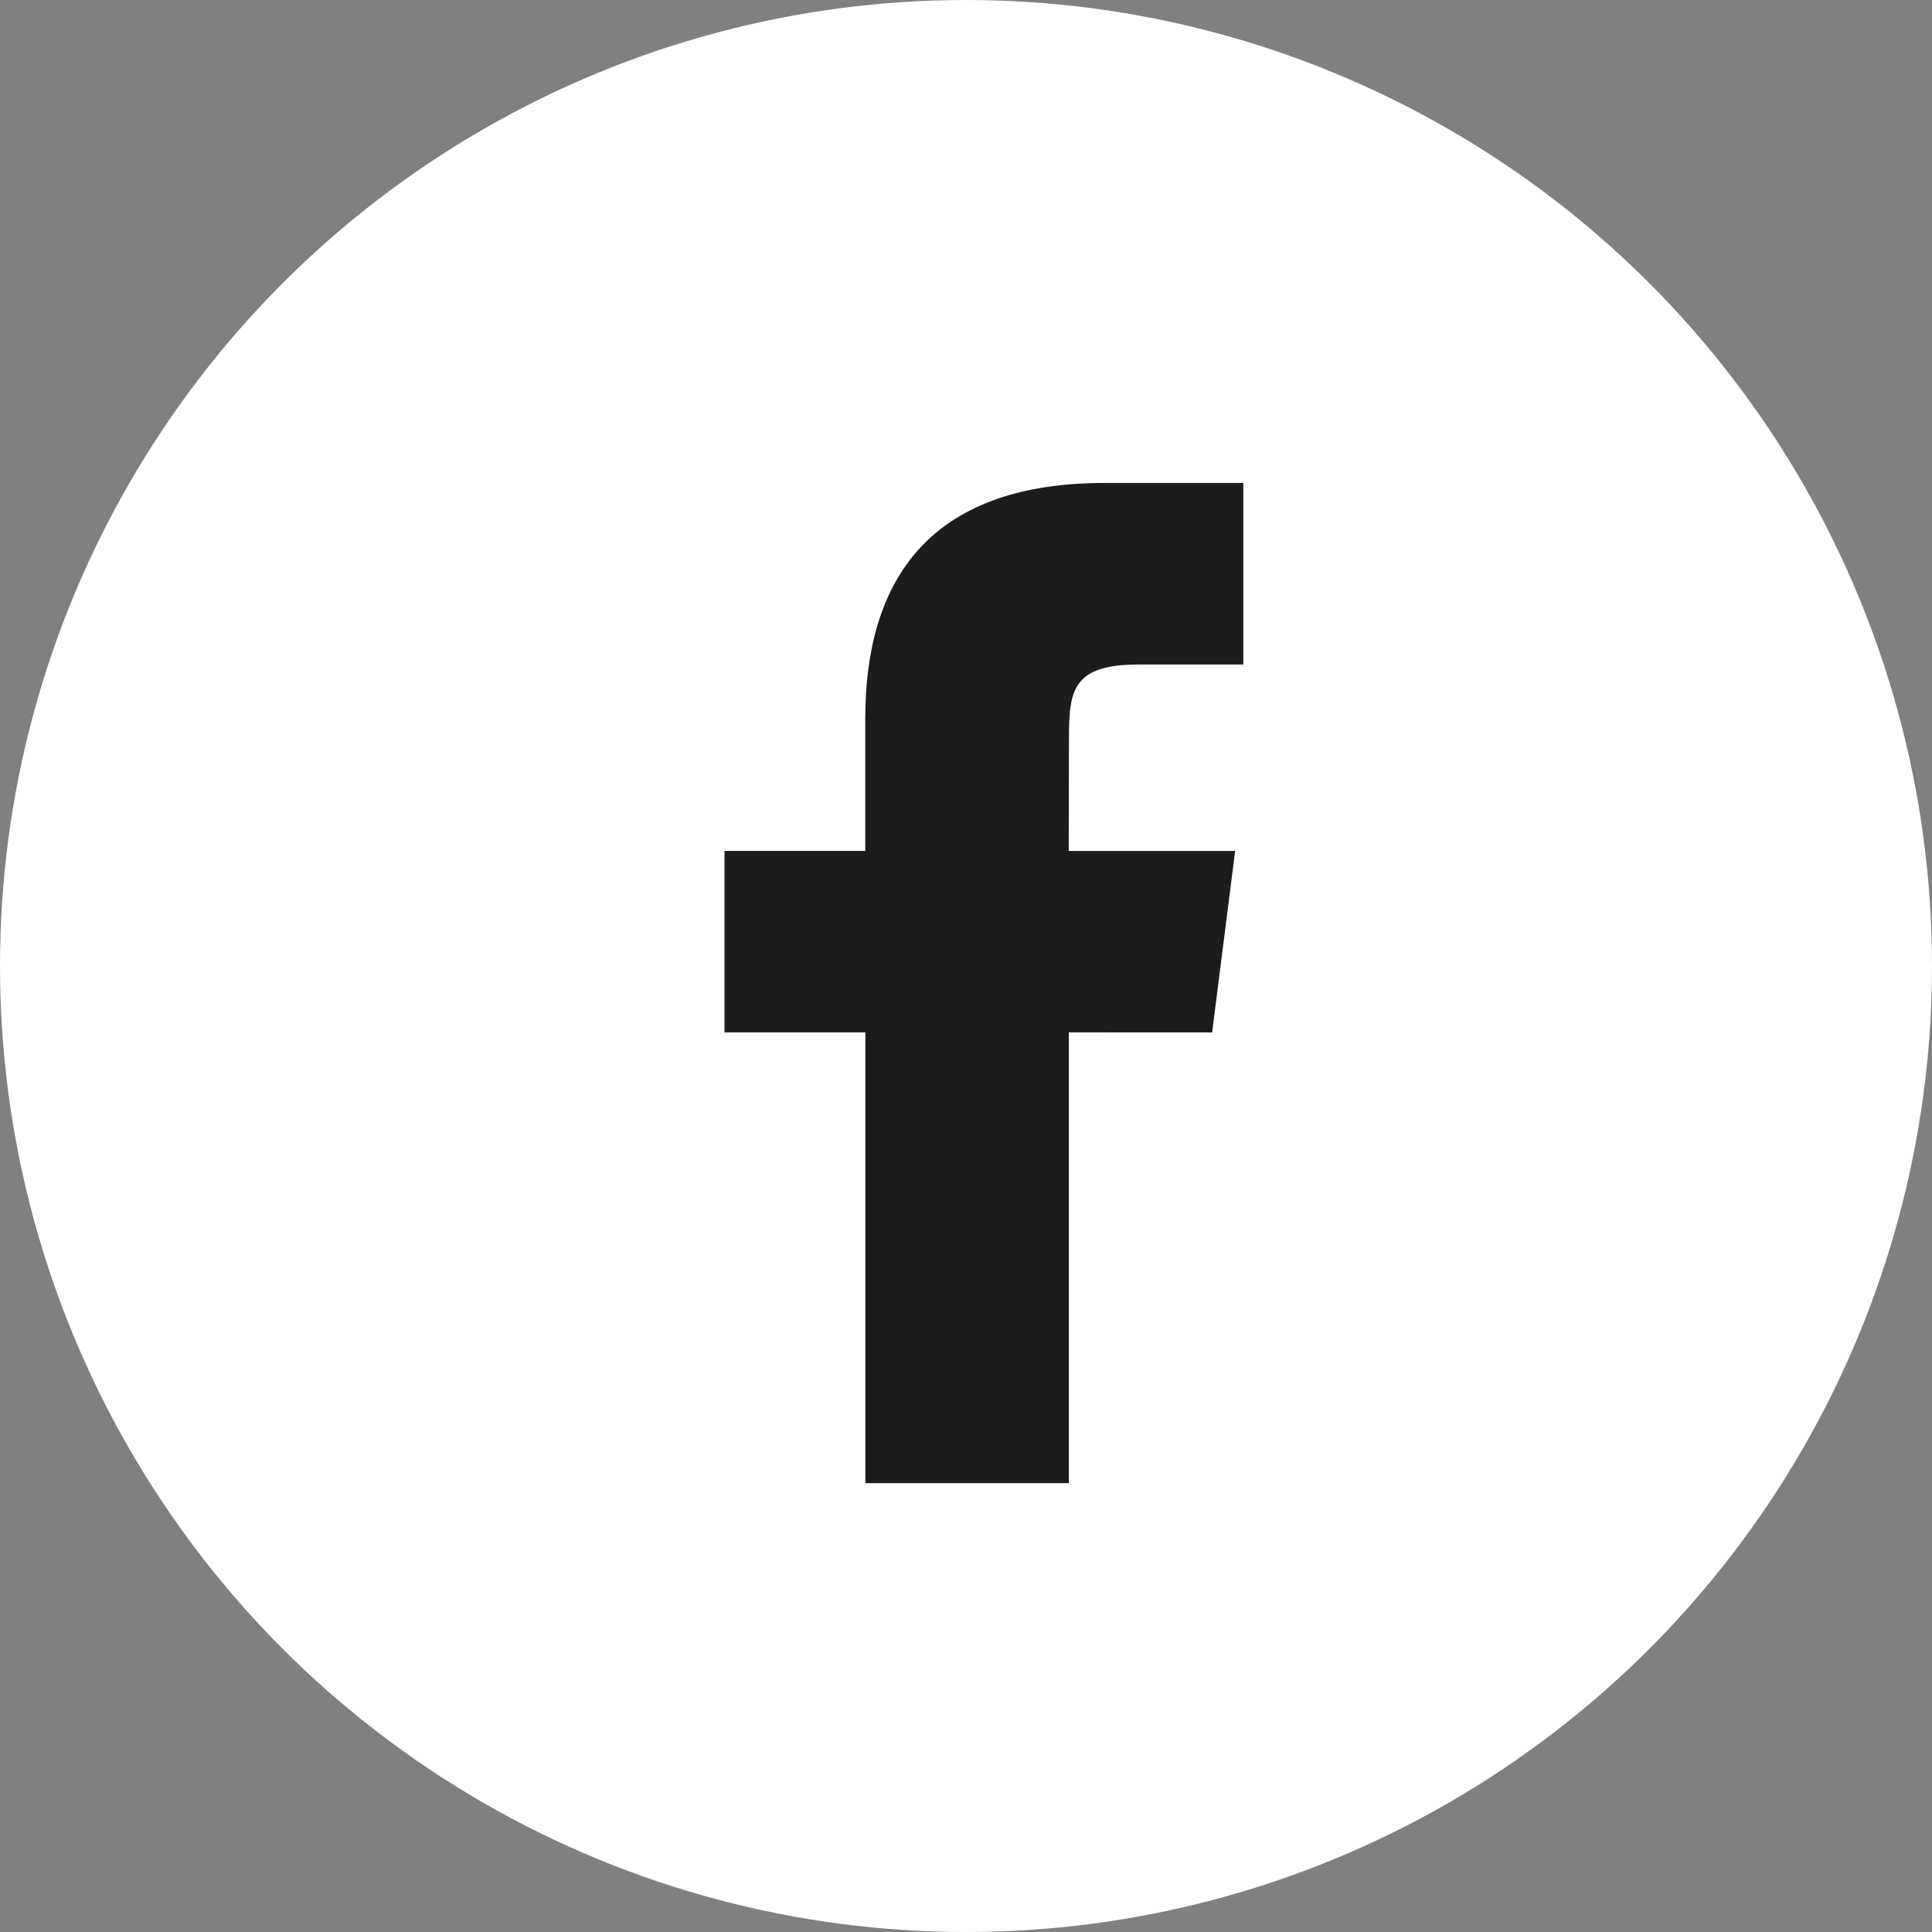 <svg data-name="Group 1144" xmlns="http://www.w3.org/2000/svg" width="48" height="48"><rect width="100%" height="100%" fill="#808080" stroke="none"/><circle data-name="Ellipse 41" cx="24" cy="24" r="24" fill="#fff"/><g data-name="Group 1139"><path data-name="Path 1776" d="M30.115 25.65l.572-4.508h-4.135l.006-2.827c0-1.176.108-1.805 1.721-1.805h2.611v-4.511h-3.449c-4.143 0-5.944 2.187-5.944 5.866v3.276H18v4.508h3.5v11.2h5.055v-11.2z" fill="#1c1c1d"/></g></svg>